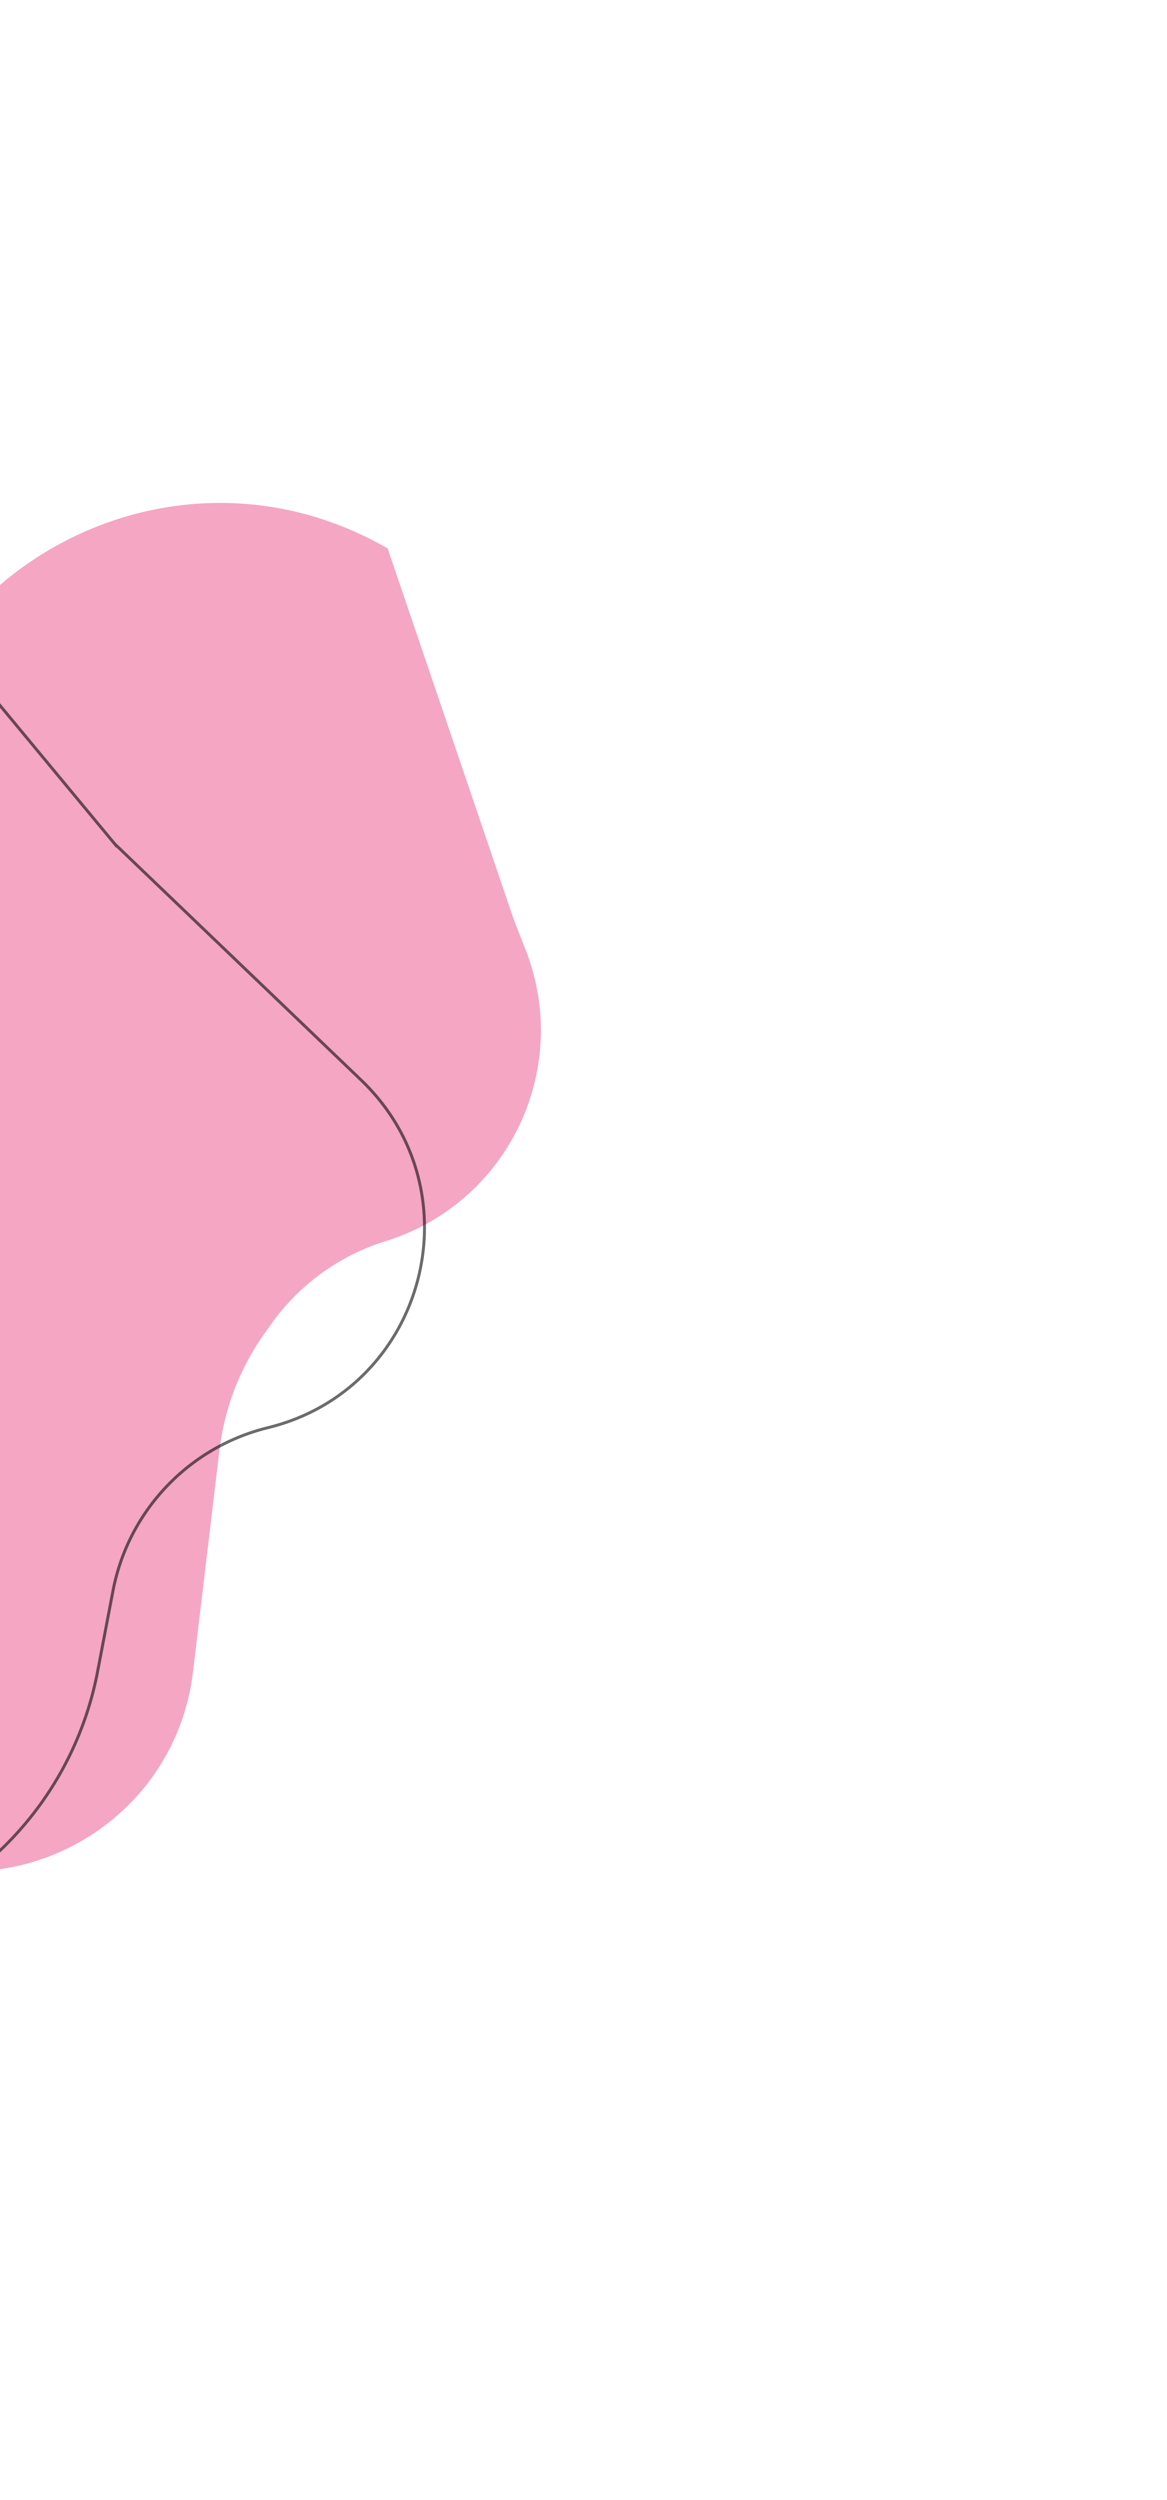 <?xml version="1.0" encoding="UTF-8"?> <svg xmlns="http://www.w3.org/2000/svg" width="395" height="846" fill="none"> <path d="M89.731 450.914a85.966 85.966 0 0 0-15.457 39.84l-8.96 74.997c-5.979 50.046-57.877 80.734-104.61 61.858l-.282-325.029.184-19.561c.818-87.08 95.19-140.977 170.607-97.435l42.603 125.325 4.137 10.61c15.737 40.366-6.06 85.608-47.436 98.458a74.696 74.696 0 0 0-38.58 27.855l-2.206 3.082Z" fill="#F4A6C3"></path> <path d="m38.814 285.537.018.022.02.02 83.38 79.891c39.574 37.919 21.697 104.589-31.54 117.621-26.789 6.558-47.289 28.144-52.457 55.236l-5.21 27.309a112.73 112.73 0 0 1-55.498 77.146l-24.1 13.545-115.856-302.901-.001-.005-6.846-18.464c-30.093-81.159 38.359-164.652 123.804-151.112l84.286 101.692Z" stroke="#090909" stroke-opacity=".6"></path> </svg> 